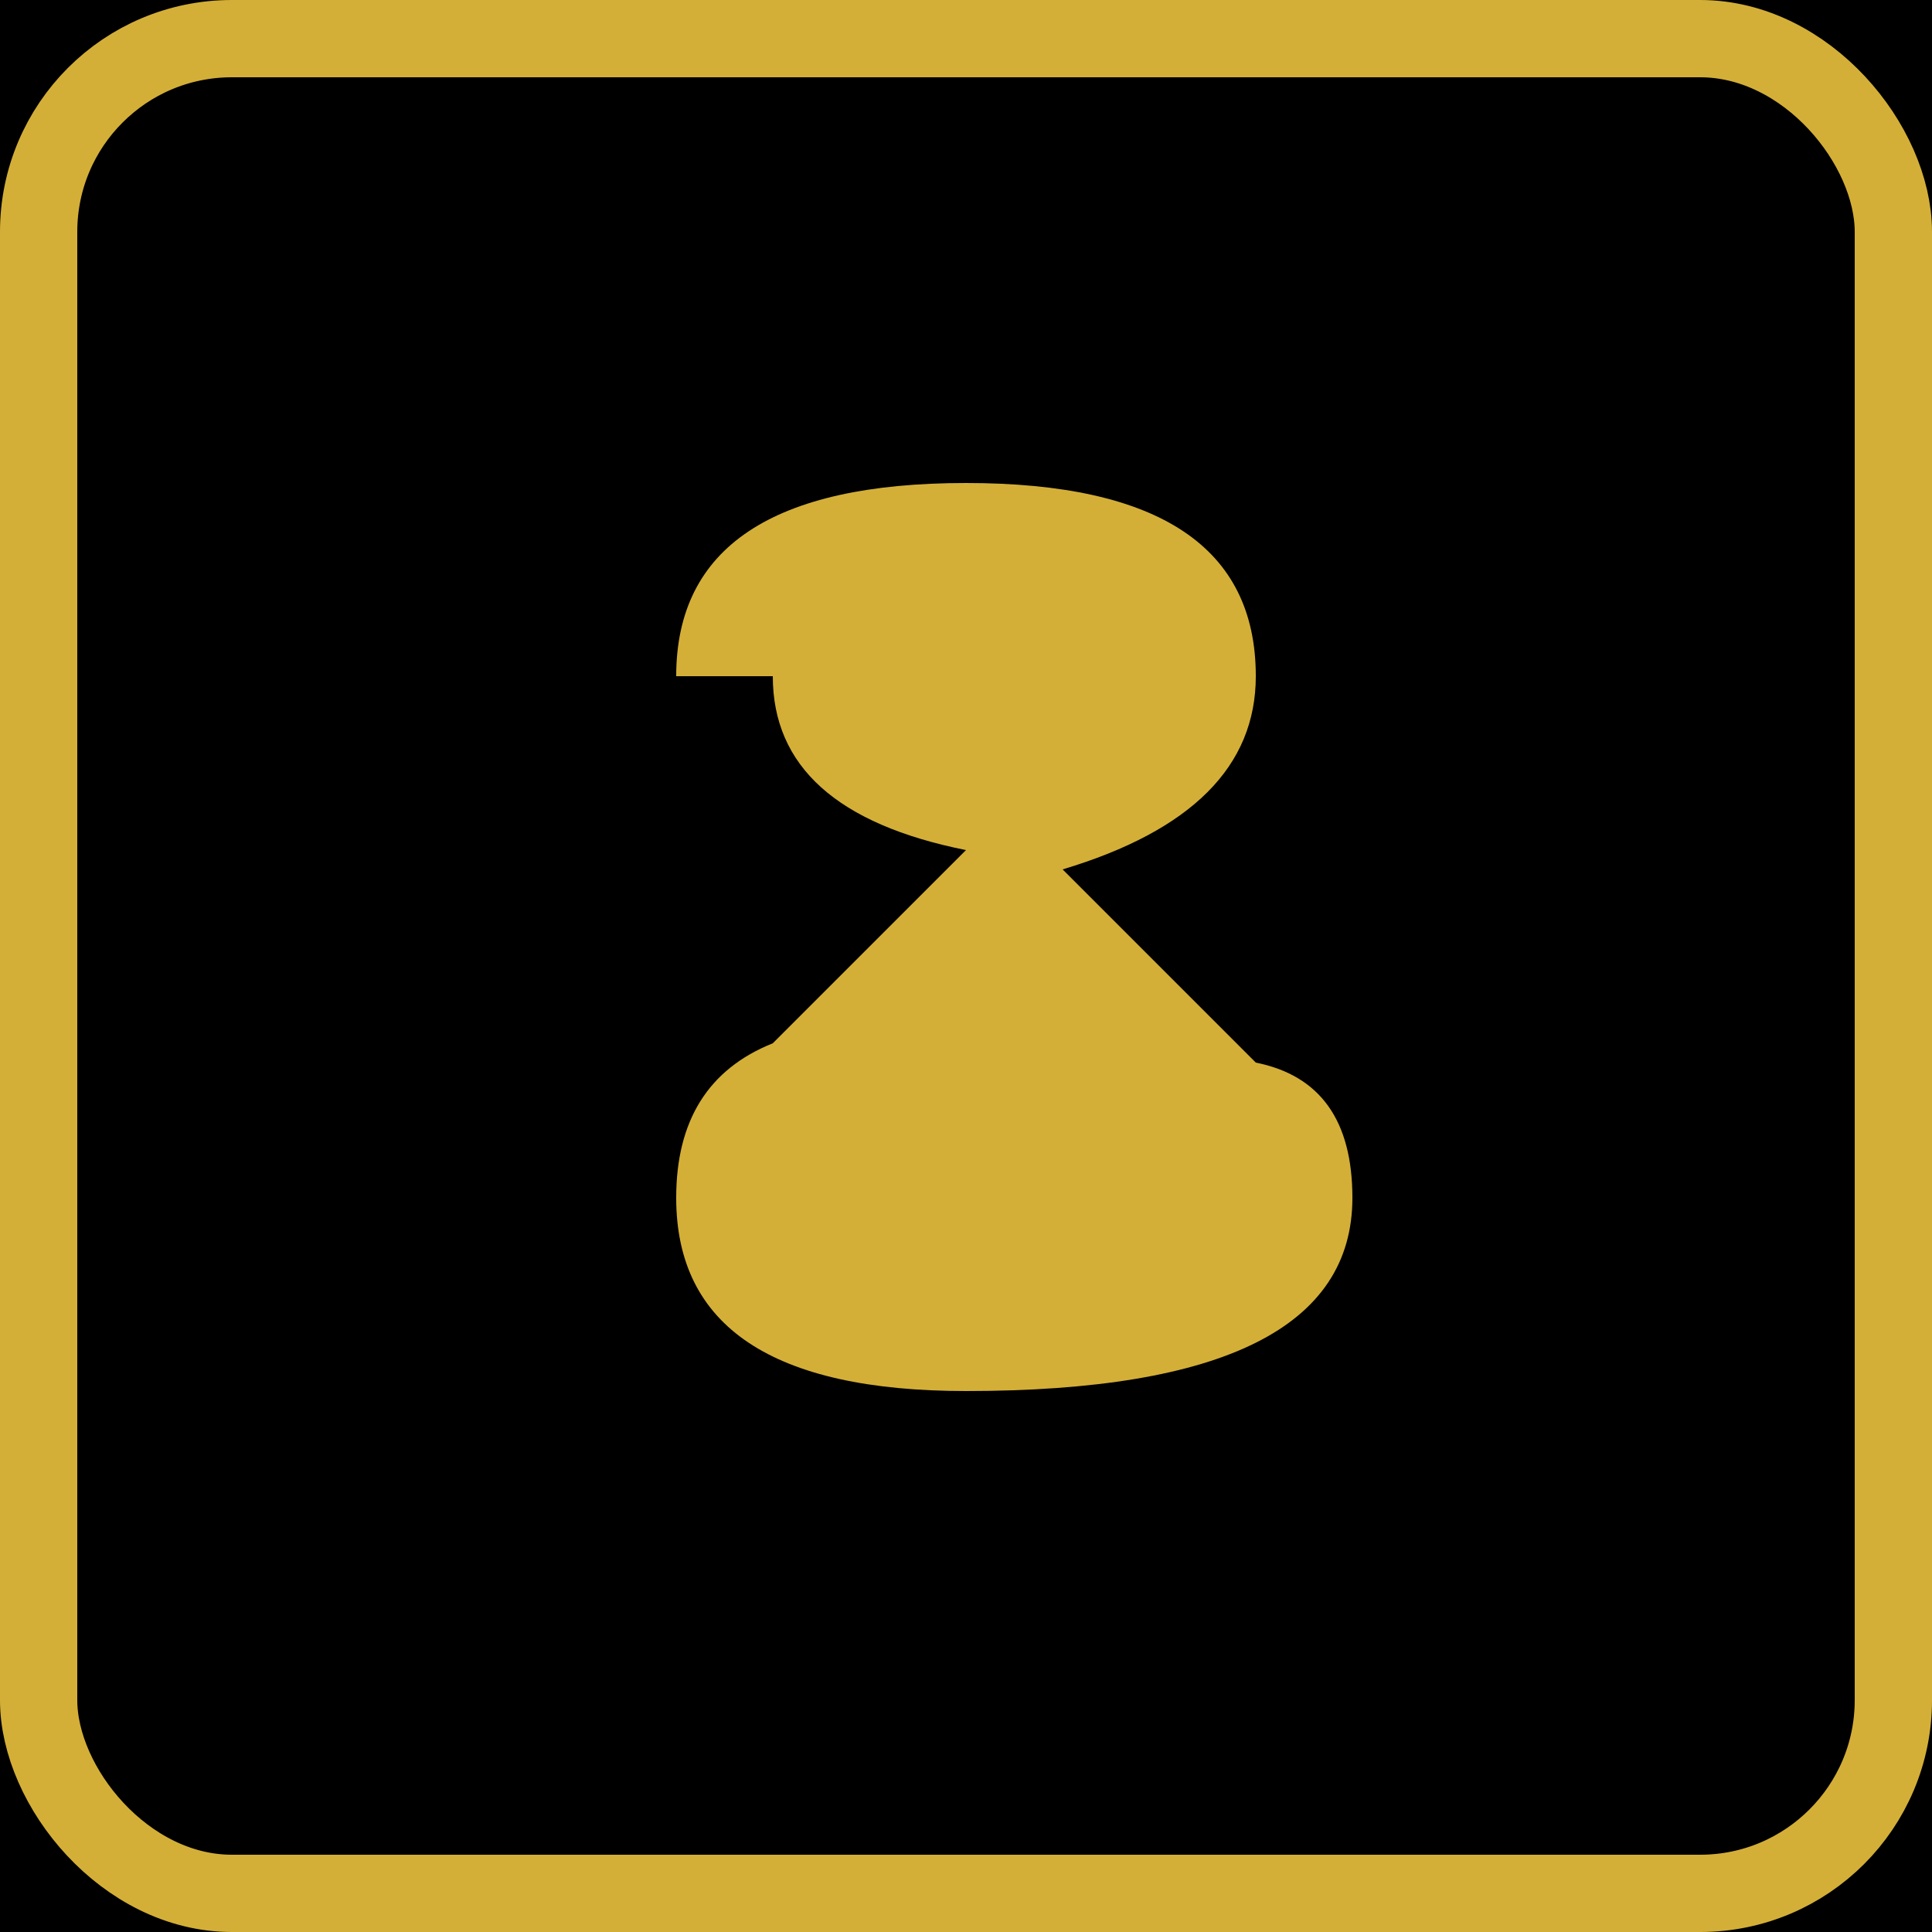 <svg xmlns="http://www.w3.org/2000/svg" viewBox="0 0 100 100"><defs><style>.border { stroke: #d4af37; stroke-width: 4; fill: none; } .bg { fill: #000000; }</style></defs><rect class="bg" width="100" height="100"/><rect class="border" x="2" y="2" width="96" height="96" rx="10"/><path d="M 35 35 Q 35 25 50 25 Q 65 25 65 35 Q 65 42 55 45 L 65 55 Q 70 56 70 62 Q 70 72 50 72 Q 35 72 35 62 Q 35 56 40 54 L 50 44 Q 40 42 40 35" fill="#d4af37"/></svg>
